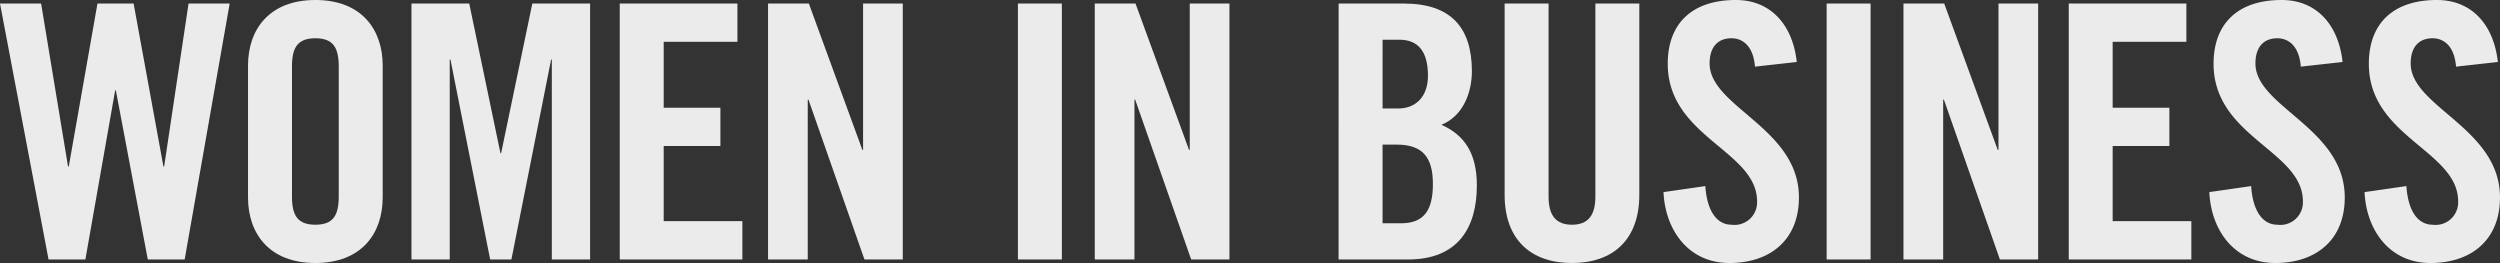 <svg xmlns="http://www.w3.org/2000/svg" width="266.162" height="28" viewBox="0 0 266.162 28"><rect x="0" y="0" width="266.162" height="28" fill="#333333" stroke="none"/><g transform="translate(-91 -334.113)"><g transform="translate(91 334.113)"><path d="M101.377,334.444h3.849L108.4,351.8h.075l2.6-17.359h4.378L110.66,361.69h-3.925l-3.4-18h-.075l-3.17,18H96.169L91,334.444h4.377L98.244,351.8h.076Z" transform="translate(-91 -334.067)" fill="#ebebeb"/><path d="M114.171,341.094c0-3.848,2.264-6.981,7.17-6.981s7.169,3.133,7.169,6.981v14.038c0,3.848-2.263,6.981-7.169,6.981s-7.17-3.133-7.17-6.981Zm4.679,13.924c0,2.038.6,3.019,2.491,3.019s2.49-.981,2.49-3.019v-13.81c0-2.039-.6-3.02-2.49-3.02s-2.491.981-2.491,3.02Z" transform="translate(-87.766 -334.113)" fill="#ebebeb"/><path d="M148.46,334.444V361.69h-4.076V340.406h-.075l-4.227,21.283h-2.263l-4.227-21.283h-.076V361.69h-4.075V334.444h6.151l3.321,15.924h.075l3.321-15.924Z" transform="translate(-85.635 -334.067)" fill="#ebebeb"/><path d="M148.9,361.69V334.444h12.528v4.076h-7.849v7.018h6.037v4.075h-6.037v8h8.377v4.076Z" transform="translate(-82.919 -334.067)" fill="#ebebeb"/><path d="M162.756,361.69V334.444H167.1l5.7,15.585h.075V334.444H177.1V361.69H173.02l-5.962-17.019h-.075V361.69Z" transform="translate(-80.986 -334.067)" fill="#ebebeb"/><path d="M186.1,361.69V334.444h4.679V361.69Z" transform="translate(-77.728 -334.067)" fill="#ebebeb"/><path d="M193.279,361.69V334.444h4.339l5.7,15.585h.075V334.444h4.225V361.69h-4.075l-5.962-17.019h-.075V361.69Z" transform="translate(-76.726 -334.067)" fill="#ebebeb"/></g><path d="M216.063,334.444h6.943c5.019,0,7.245,2.566,7.245,7.208,0,2.339-.981,4.793-3.245,5.7,2.377,1.056,3.774,2.943,3.774,6.453,0,4.49-2,7.887-7.322,7.887h-7.4Zm4.679,11.17h1.7c1.774,0,3.133-1.208,3.133-3.471,0-2.529-.981-3.849-3.057-3.849h-1.773Zm0,12.226H222.7c2.491,0,3.4-1.434,3.4-4.189,0-2.792-1.056-4.188-3.848-4.188h-1.51Z" transform="translate(17.453 0.046)" fill="#ebebeb"/><path d="M231.572,334.444h4.679V355.01c0,2,.792,2.981,2.49,2.981s2.491-.981,2.491-2.981V334.444h4.679v20.378c0,4.679-2.717,7.245-7.17,7.245s-7.169-2.566-7.169-7.245Z" transform="translate(19.618 0.046)" fill="#ebebeb"/><path d="M256.153,341.208c-.188-2.339-1.434-3.02-2.49-3.02-1.51,0-2.339.981-2.339,2.68,0,4.641,9.51,6.867,9.51,14.264,0,4.49-3.02,6.981-7.4,6.981-4.339,0-6.831-3.472-7.019-7.547l4.452-.642c.189,2.754,1.283,4.113,2.793,4.113a2.4,2.4,0,0,0,2.717-2.49c0-5.4-9.51-6.831-9.51-14.641,0-4.34,2.641-6.793,7.245-6.793,3.812,0,6.076,2.754,6.491,6.6Z" transform="translate(21.689 0)" fill="#ebebeb"/><path d="M261.657,361.69V334.444h4.68V361.69Z" transform="translate(23.816 0.046)" fill="#ebebeb"/><path d="M268.834,361.69V334.444h4.339l5.7,15.585h.076V334.444h4.225V361.69H279.1l-5.962-17.019h-.075V361.69Z" transform="translate(24.818 0.046)" fill="#ebebeb"/><path d="M284.276,361.69V334.444H296.8v4.076h-7.849v7.018h6.038v4.075h-6.038v8h8.378v4.076Z" transform="translate(26.973 0.046)" fill="#ebebeb"/><path d="M307.149,341.208c-.188-2.339-1.434-3.02-2.49-3.02-1.51,0-2.341.981-2.341,2.68,0,4.641,9.51,6.867,9.51,14.264,0,4.49-3.019,6.981-7.4,6.981-4.339,0-6.831-3.472-7.019-7.547l4.452-.642c.189,2.754,1.283,4.113,2.793,4.113a2.4,2.4,0,0,0,2.717-2.49c0-5.4-9.51-6.831-9.51-14.641,0-4.34,2.641-6.793,7.245-6.793,3.812,0,6.075,2.754,6.49,6.6Z" transform="translate(28.806 0)" fill="#ebebeb"/><path d="M321.653,341.208c-.188-2.339-1.434-3.02-2.49-3.02-1.51,0-2.34.981-2.34,2.68,0,4.641,9.508,6.867,9.508,14.264,0,4.49-3.018,6.981-7.4,6.981-4.339,0-6.829-3.472-7.018-7.547l4.453-.642c.188,2.754,1.282,4.113,2.792,4.113a2.4,2.4,0,0,0,2.717-2.49c0-5.4-9.508-6.831-9.508-14.641,0-4.34,2.64-6.793,7.244-6.793,3.812,0,6.076,2.754,6.491,6.6Z" transform="translate(30.83 0)" fill="#ebebeb"/></g></svg>